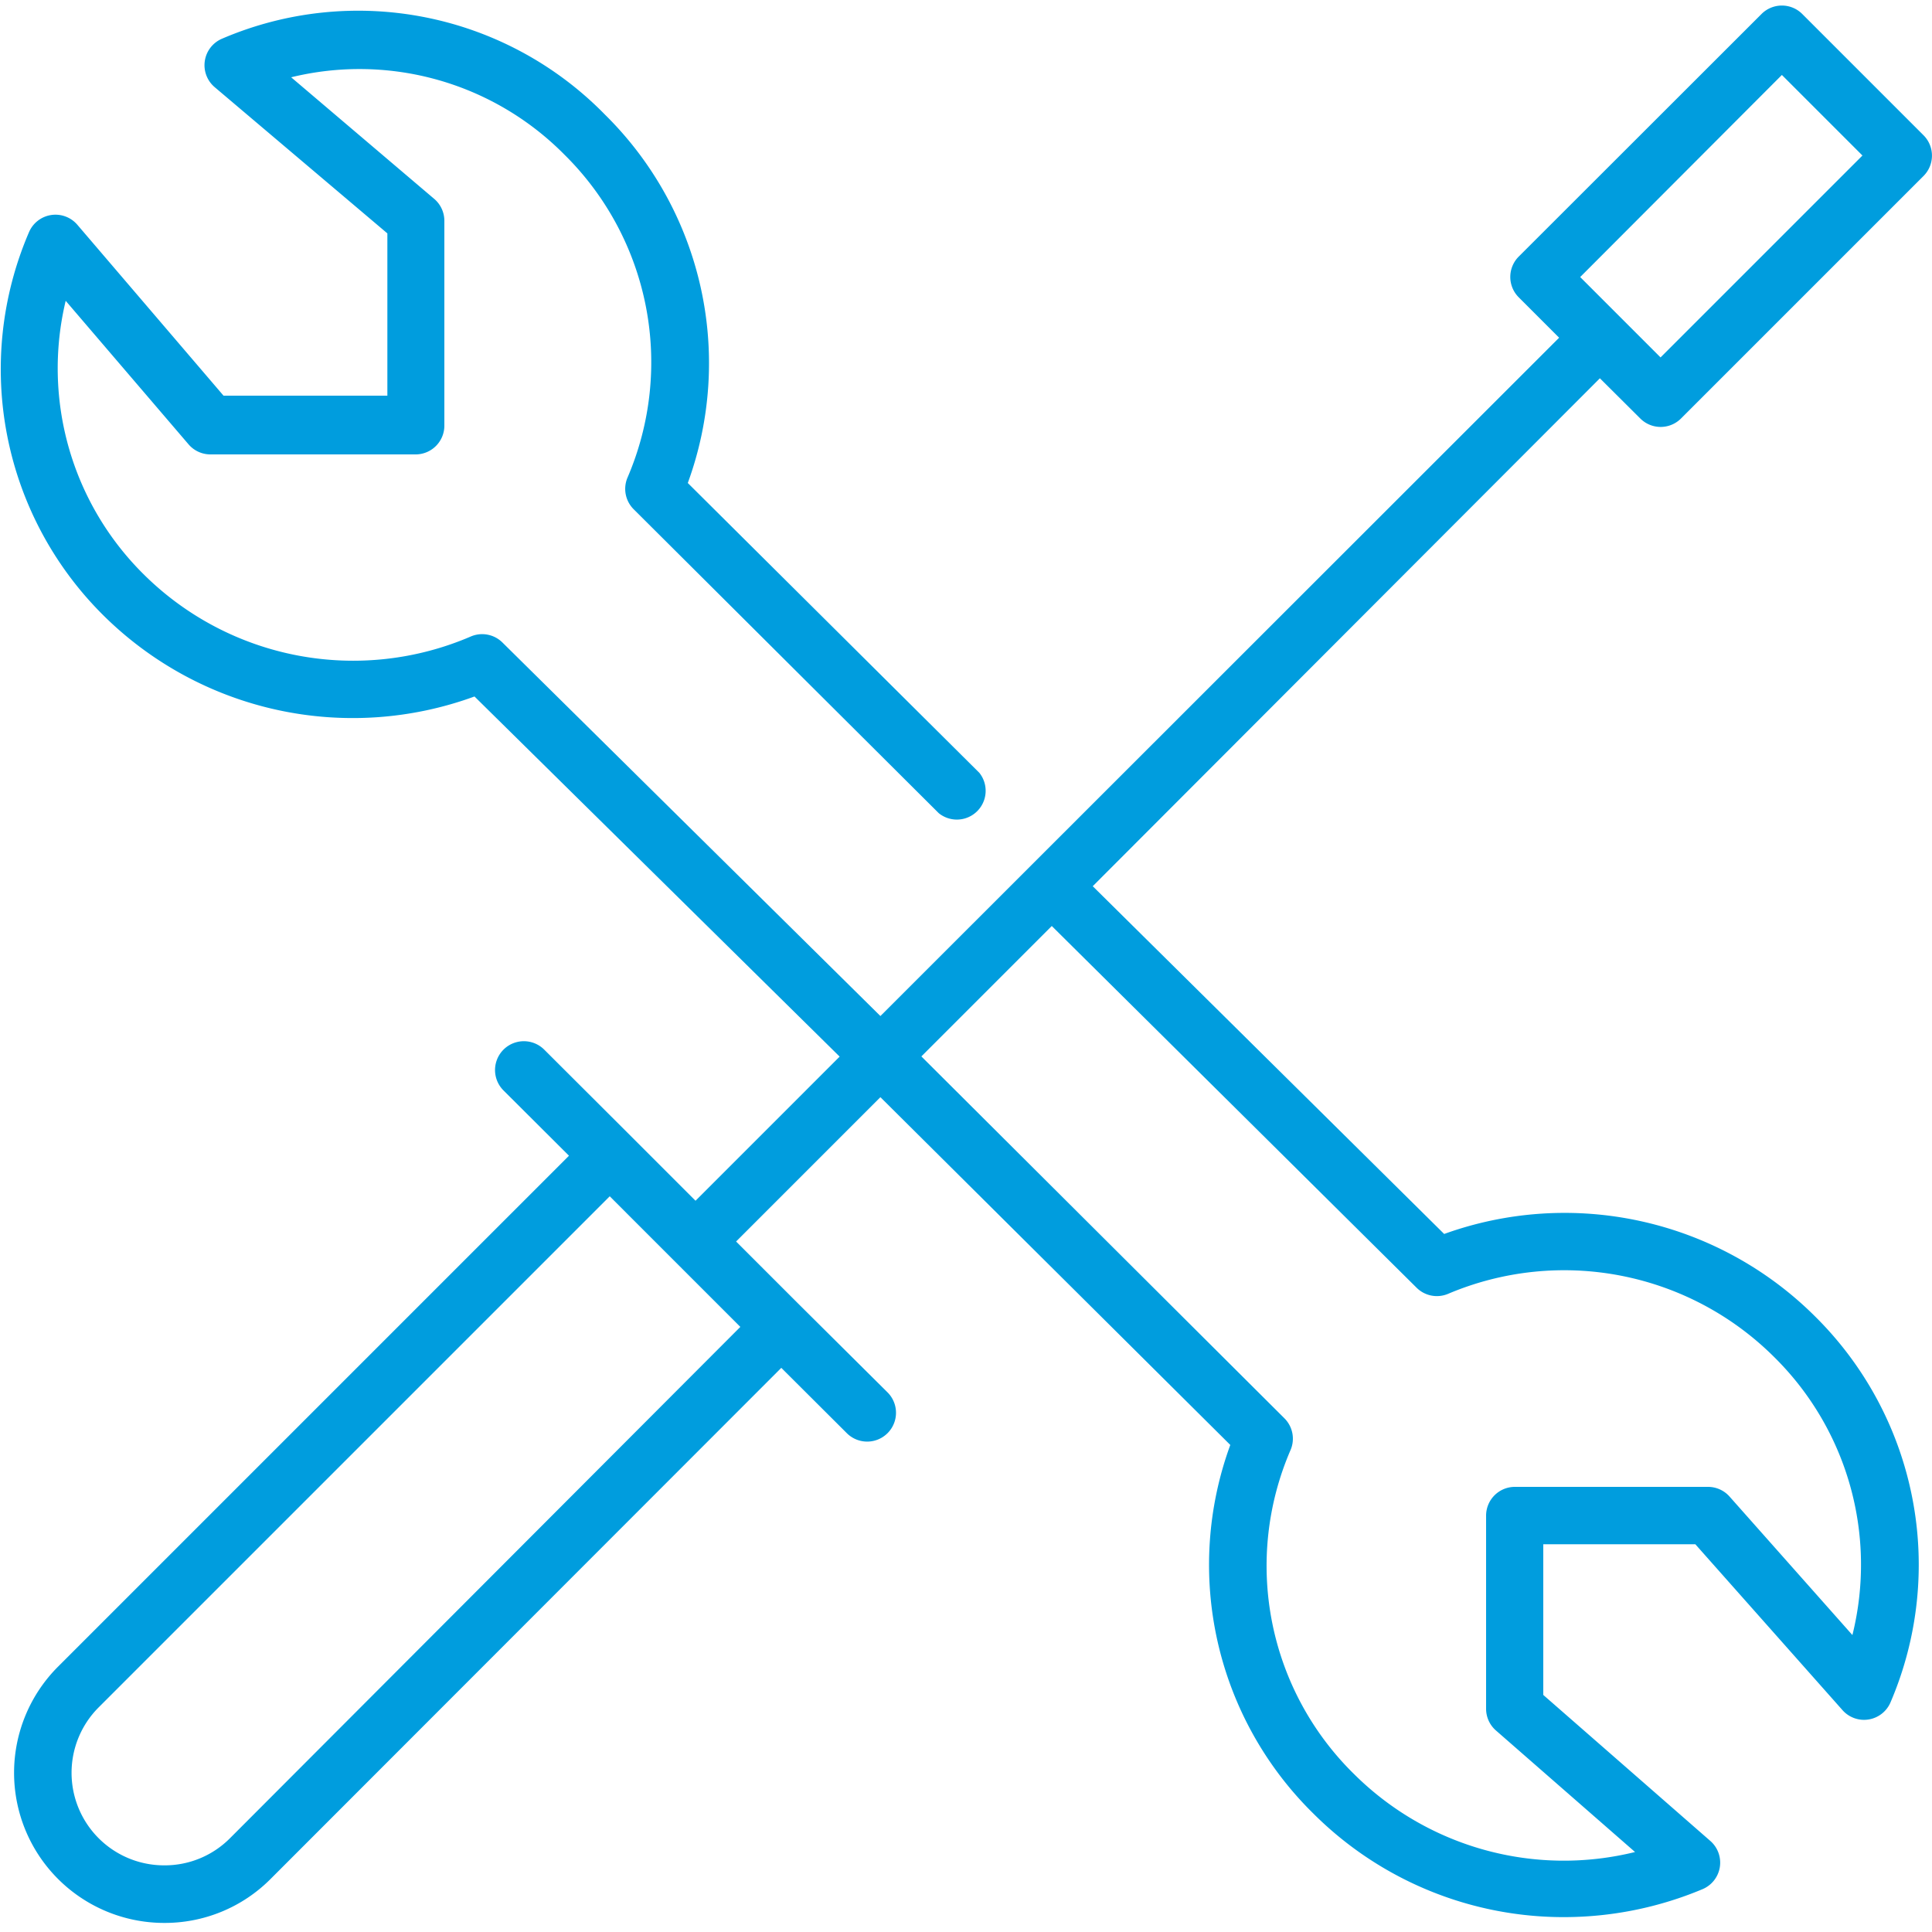 <svg id="Warstwa_1" data-name="Warstwa 1" xmlns="http://www.w3.org/2000/svg" viewBox="0 0 100 100"><defs><style>.cls-1{fill:#009dde;}</style></defs><title>5_3</title><path class="cls-1" d="M84.9,21.66a1.49,1.49,0,0,0,2.11,0L99.56,9.11a1.49,1.49,0,0,0,0-2.11L93.28.72a1.49,1.49,0,0,0-2.1,0L78.61,13.28a1.49,1.49,0,0,0,0,2.11l2.09,2.09L45.57,52.59,26,33.25a1.49,1.49,0,0,0-1.62-.31A15.39,15.39,0,0,1,7.47,29.76,15,15,0,0,1,3.4,15.57L9.76,23a1.49,1.49,0,0,0,1.13.52H21.54A1.49,1.49,0,0,0,23,22V11.43a1.49,1.49,0,0,0-.53-1.14L15.07,4A14.91,14.91,0,0,1,29.21,8a15.1,15.1,0,0,1,3.27,16.72,1.49,1.49,0,0,0,.32,1.64L48.59,42.09A1.49,1.49,0,0,0,50.69,40L35.6,25A18.06,18.06,0,0,0,31.31,5.93,17.86,17.86,0,0,0,11.5,2a1.49,1.49,0,0,0-.39,2.51l8.94,7.57v8.4H11.57L4,11.63a1.49,1.49,0,0,0-2.5.39A17.94,17.94,0,0,0,5.37,31.87a18.33,18.33,0,0,0,19.19,4.18L43.46,54.69,36,62.15l-3.39-3.39h0l-4.44-4.43a1.49,1.49,0,1,0-2.11,2.11l3.39,3.38L3,86.27A7.77,7.77,0,0,0,8.48,99.53h0A7.72,7.72,0,0,0,14,97.26L40.44,70.8l3.39,3.38a1.49,1.49,0,1,0,2.11-2.11L41.3,67.46l-3.2-3.2,7.47-7.47,18.11,18A18.05,18.05,0,0,0,68,93.89a18.33,18.33,0,0,0,12.94,5.34,18.56,18.56,0,0,0,7.19-1.45,1.49,1.49,0,0,0,.4-2.49l-8.65-7.56v-7.8h7.87l7.62,8.59a1.49,1.49,0,0,0,2.48-.4,18.08,18.08,0,0,0-3.92-20,18.36,18.36,0,0,0-19.18-4.25l-18.19-18L82.81,19.58Zm-73,73.49a4.76,4.76,0,0,1-3.39,1.4h0A4.79,4.79,0,0,1,5.1,88.38L31.56,61.92l3.38,3.38h0l3.38,3.38ZM73.32,66.65a1.49,1.49,0,0,0,1.63.32,15.39,15.39,0,0,1,16.87,3.26,15.1,15.1,0,0,1,4.06,14.4l-6.36-7.17a1.49,1.49,0,0,0-1.11-.5h-10a1.49,1.49,0,0,0-1.49,1.49v10a1.49,1.49,0,0,0,.51,1.12l7.2,6.29a15.39,15.39,0,0,1-14.51-4A15.1,15.1,0,0,1,66.8,75.05a1.49,1.49,0,0,0-.32-1.64L47.69,54.68l6.75-6.75ZM92.23,3.88,96.4,8.05,85.95,18.5l-2.08-2.08h0l-2.08-2.08Z"/></svg>